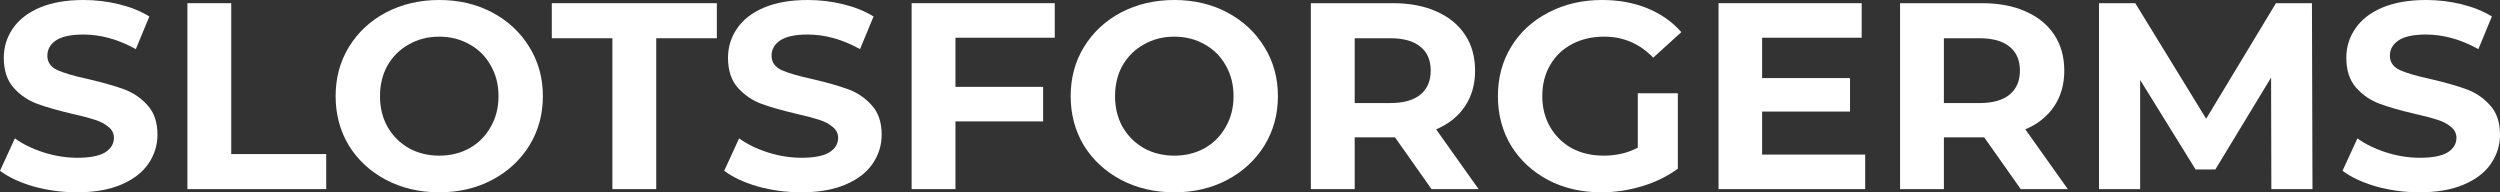 <svg width="234" height="18" viewBox="0 0 234 18" fill="none" xmlns="http://www.w3.org/2000/svg">
<rect x="0" y="0" width="234" height="18" fill="#333333" stroke="none"/>
<g id="slotsforgerms">
<path d="M7.217 18C5.816 18 4.457 17.818 3.14 17.453C1.84 17.072 0.793 16.583 0 15.986L1.393 12.953C2.153 13.5 3.056 13.939 4.103 14.271C5.149 14.602 6.196 14.768 7.243 14.768C8.408 14.768 9.269 14.602 9.826 14.271C10.383 13.923 10.662 13.467 10.662 12.903C10.662 12.489 10.493 12.149 10.155 11.884C9.834 11.602 9.412 11.379 8.889 11.213C8.382 11.047 7.69 10.865 6.812 10.666C5.462 10.351 4.356 10.036 3.495 9.721C2.634 9.406 1.891 8.901 1.266 8.204C0.658 7.508 0.355 6.58 0.355 5.42C0.355 4.409 0.633 3.497 1.19 2.685C1.747 1.856 2.583 1.202 3.697 0.721C4.828 0.24 6.204 0 7.825 0C8.956 0 10.062 0.133 11.143 0.398C12.223 0.663 13.168 1.044 13.979 1.541L12.713 4.599C11.075 3.688 9.437 3.232 7.8 3.232C6.652 3.232 5.799 3.414 5.242 3.779C4.702 4.144 4.432 4.624 4.432 5.221C4.432 5.818 4.744 6.265 5.369 6.564C6.01 6.845 6.981 7.127 8.281 7.409C9.632 7.724 10.737 8.039 11.598 8.354C12.46 8.669 13.194 9.166 13.802 9.845C14.426 10.525 14.739 11.445 14.739 12.605C14.739 13.599 14.452 14.511 13.878 15.34C13.32 16.152 12.476 16.798 11.345 17.279C10.214 17.76 8.838 18 7.217 18Z" fill="white"/>
<path d="M17.542 0.298H21.644V14.42H30.533V17.702H17.542V0.298Z" fill="white"/>
<path d="M41.114 18C39.273 18 37.61 17.61 36.125 16.831C34.656 16.052 33.499 14.983 32.655 13.624C31.828 12.249 31.414 10.707 31.414 9C31.414 7.293 31.828 5.76 32.655 4.401C33.499 3.025 34.656 1.948 36.125 1.169C37.61 0.39 39.273 0 41.114 0C42.954 0 44.608 0.39 46.077 1.169C47.546 1.948 48.702 3.025 49.546 4.401C50.391 5.76 50.813 7.293 50.813 9C50.813 10.707 50.391 12.249 49.546 13.624C48.702 14.983 47.546 16.052 46.077 16.831C44.608 17.61 42.954 18 41.114 18ZM41.114 14.569C42.16 14.569 43.106 14.337 43.95 13.873C44.794 13.392 45.452 12.729 45.925 11.884C46.415 11.039 46.66 10.077 46.66 9C46.66 7.923 46.415 6.961 45.925 6.116C45.452 5.271 44.794 4.616 43.95 4.152C43.106 3.671 42.16 3.431 41.114 3.431C40.067 3.431 39.121 3.671 38.277 4.152C37.433 4.616 36.766 5.271 36.277 6.116C35.804 6.961 35.568 7.923 35.568 9C35.568 10.077 35.804 11.039 36.277 11.884C36.766 12.729 37.433 13.392 38.277 13.873C39.121 14.337 40.067 14.569 41.114 14.569Z" fill="white"/>
<path d="M57.321 3.58H51.648V0.298H67.096V3.58H61.423V17.702H57.321V3.58Z" fill="white"/>
<path d="M75.004 18C73.603 18 72.244 17.818 70.927 17.453C69.627 17.072 68.58 16.583 67.787 15.986L69.179 12.953C69.939 13.5 70.842 13.939 71.889 14.271C72.936 14.602 73.983 14.768 75.029 14.768C76.194 14.768 77.055 14.602 77.612 14.271C78.169 13.923 78.448 13.467 78.448 12.903C78.448 12.489 78.279 12.149 77.942 11.884C77.621 11.602 77.199 11.379 76.675 11.213C76.169 11.047 75.477 10.865 74.599 10.666C73.248 10.351 72.142 10.036 71.281 9.721C70.42 9.406 69.677 8.901 69.053 8.204C68.445 7.508 68.141 6.58 68.141 5.42C68.141 4.409 68.42 3.497 68.977 2.685C69.534 1.856 70.37 1.202 71.484 0.721C72.615 0.24 73.991 0 75.612 0C76.743 0 77.849 0.133 78.929 0.398C80.01 0.663 80.955 1.044 81.765 1.541L80.499 4.599C78.862 3.688 77.224 3.232 75.586 3.232C74.438 3.232 73.586 3.414 73.029 3.779C72.488 4.144 72.218 4.624 72.218 5.221C72.218 5.818 72.531 6.265 73.155 6.564C73.797 6.845 74.767 7.127 76.067 7.409C77.418 7.724 78.524 8.039 79.385 8.354C80.246 8.669 80.98 9.166 81.588 9.845C82.213 10.525 82.525 11.445 82.525 12.605C82.525 13.599 82.238 14.511 81.664 15.34C81.107 16.152 80.263 16.798 79.132 17.279C78.001 17.76 76.625 18 75.004 18Z" fill="white"/>
<path d="M89.431 3.53V8.13H97.636V11.362H89.431V17.702H85.328V0.298H98.725V3.53H89.431Z" fill="white"/>
<path d="M109.914 18C108.074 18 106.411 17.61 104.925 16.831C103.456 16.052 102.3 14.983 101.456 13.624C100.628 12.249 100.215 10.707 100.215 9C100.215 7.293 100.628 5.76 101.456 4.401C102.3 3.025 103.456 1.948 104.925 1.169C106.411 0.39 108.074 0 109.914 0C111.754 0 113.409 0.39 114.878 1.169C116.346 1.948 117.503 3.025 118.347 4.401C119.191 5.76 119.613 7.293 119.613 9C119.613 10.707 119.191 12.249 118.347 13.624C117.503 14.983 116.346 16.052 114.878 16.831C113.409 17.61 111.754 18 109.914 18ZM109.914 14.569C110.961 14.569 111.906 14.337 112.75 13.873C113.594 13.392 114.253 12.729 114.726 11.884C115.215 11.039 115.46 10.077 115.46 9C115.46 7.923 115.215 6.961 114.726 6.116C114.253 5.271 113.594 4.616 112.75 4.152C111.906 3.671 110.961 3.431 109.914 3.431C108.867 3.431 107.922 3.671 107.078 4.152C106.234 4.616 105.567 5.271 105.077 6.116C104.604 6.961 104.368 7.923 104.368 9C104.368 10.077 104.604 11.039 105.077 11.884C105.567 12.729 106.234 13.392 107.078 13.873C107.922 14.337 108.867 14.569 109.914 14.569Z" fill="white"/>
<path d="M133.991 17.702L130.572 12.854H126.799V17.702H122.696V0.298H130.37C131.94 0.298 133.299 0.555 134.447 1.069C135.612 1.583 136.506 2.312 137.131 3.257C137.756 4.202 138.068 5.32 138.068 6.613C138.068 7.906 137.747 9.025 137.106 9.97C136.481 10.898 135.586 11.611 134.421 12.108L138.397 17.702H133.991ZM133.915 6.613C133.915 5.635 133.594 4.889 132.953 4.376C132.311 3.845 131.374 3.58 130.142 3.58H126.799V9.646H130.142C131.374 9.646 132.311 9.381 132.953 8.851C133.594 8.32 133.915 7.575 133.915 6.613Z" fill="white"/>
<path d="M153.297 8.727H157.045V15.787C156.082 16.5 154.968 17.047 153.702 17.428C152.436 17.809 151.161 18 149.878 18C148.038 18 146.383 17.619 144.915 16.856C143.446 16.077 142.289 15.008 141.445 13.649C140.618 12.274 140.204 10.724 140.204 9C140.204 7.276 140.618 5.735 141.445 4.376C142.289 3 143.454 1.931 144.94 1.169C146.426 0.39 148.097 0 149.954 0C151.507 0 152.917 0.257 154.183 0.771C155.449 1.285 156.513 2.03 157.374 3.008L154.74 5.395C153.474 4.086 151.946 3.431 150.157 3.431C149.025 3.431 148.021 3.663 147.143 4.127C146.265 4.591 145.581 5.246 145.092 6.091C144.602 6.936 144.357 7.906 144.357 9C144.357 10.077 144.602 11.039 145.092 11.884C145.581 12.729 146.257 13.392 147.118 13.873C147.996 14.337 148.992 14.569 150.106 14.569C151.288 14.569 152.351 14.32 153.297 13.823V8.727Z" fill="white"/>
<path d="M174.581 14.47V17.702H160.856V0.298H174.252V3.53H164.933V7.309H173.163V10.442H164.933V14.47H174.581Z" fill="white"/>
<path d="M189.14 17.702L185.721 12.854H181.948V17.702H177.846V0.298H185.519C187.089 0.298 188.448 0.555 189.596 1.069C190.761 1.583 191.656 2.312 192.28 3.257C192.905 4.202 193.217 5.32 193.217 6.613C193.217 7.906 192.897 9.025 192.255 9.97C191.63 10.898 190.736 11.611 189.571 12.108L193.547 17.702H189.14ZM189.064 6.613C189.064 5.635 188.743 4.889 188.102 4.376C187.46 3.845 186.523 3.58 185.291 3.58H181.948V9.646H185.291C186.523 9.646 187.46 9.381 188.102 8.851C188.743 8.32 189.064 7.575 189.064 6.613Z" fill="white"/>
<path d="M212.599 17.702L212.574 7.26L207.357 15.862H205.508L200.317 7.483V17.702H196.468V0.298H199.861L206.496 11.113L213.03 0.298H216.398L216.448 17.702H212.599Z" fill="white"/>
<path d="M226.479 18C225.077 18 223.718 17.818 222.402 17.453C221.102 17.072 220.055 16.583 219.261 15.986L220.654 12.953C221.414 13.5 222.317 13.939 223.364 14.271C224.411 14.602 225.457 14.768 226.504 14.768C227.669 14.768 228.53 14.602 229.087 14.271C229.644 13.923 229.923 13.467 229.923 12.903C229.923 12.489 229.754 12.149 229.416 11.884C229.096 11.602 228.673 11.379 228.15 11.213C227.644 11.047 226.951 10.865 226.074 10.666C224.723 10.351 223.617 10.036 222.756 9.721C221.895 9.406 221.152 8.901 220.528 8.204C219.92 7.508 219.616 6.58 219.616 5.42C219.616 4.409 219.894 3.497 220.452 2.685C221.009 1.856 221.844 1.202 222.959 0.721C224.09 0.24 225.466 0 227.087 0C228.218 0 229.323 0.133 230.404 0.398C231.484 0.663 232.43 1.044 233.24 1.541L231.974 4.599C230.336 3.688 228.699 3.232 227.061 3.232C225.913 3.232 225.061 3.414 224.503 3.779C223.963 4.144 223.693 4.624 223.693 5.221C223.693 5.818 224.005 6.265 224.63 6.564C225.272 6.845 226.242 7.127 227.542 7.409C228.893 7.724 229.999 8.039 230.86 8.354C231.721 8.669 232.455 9.166 233.063 9.845C233.688 10.525 234 11.445 234 12.605C234 13.599 233.713 14.511 233.139 15.34C232.582 16.152 231.738 16.798 230.607 17.279C229.475 17.76 228.099 18 226.479 18Z" fill="white"/>
</g>
</svg>
